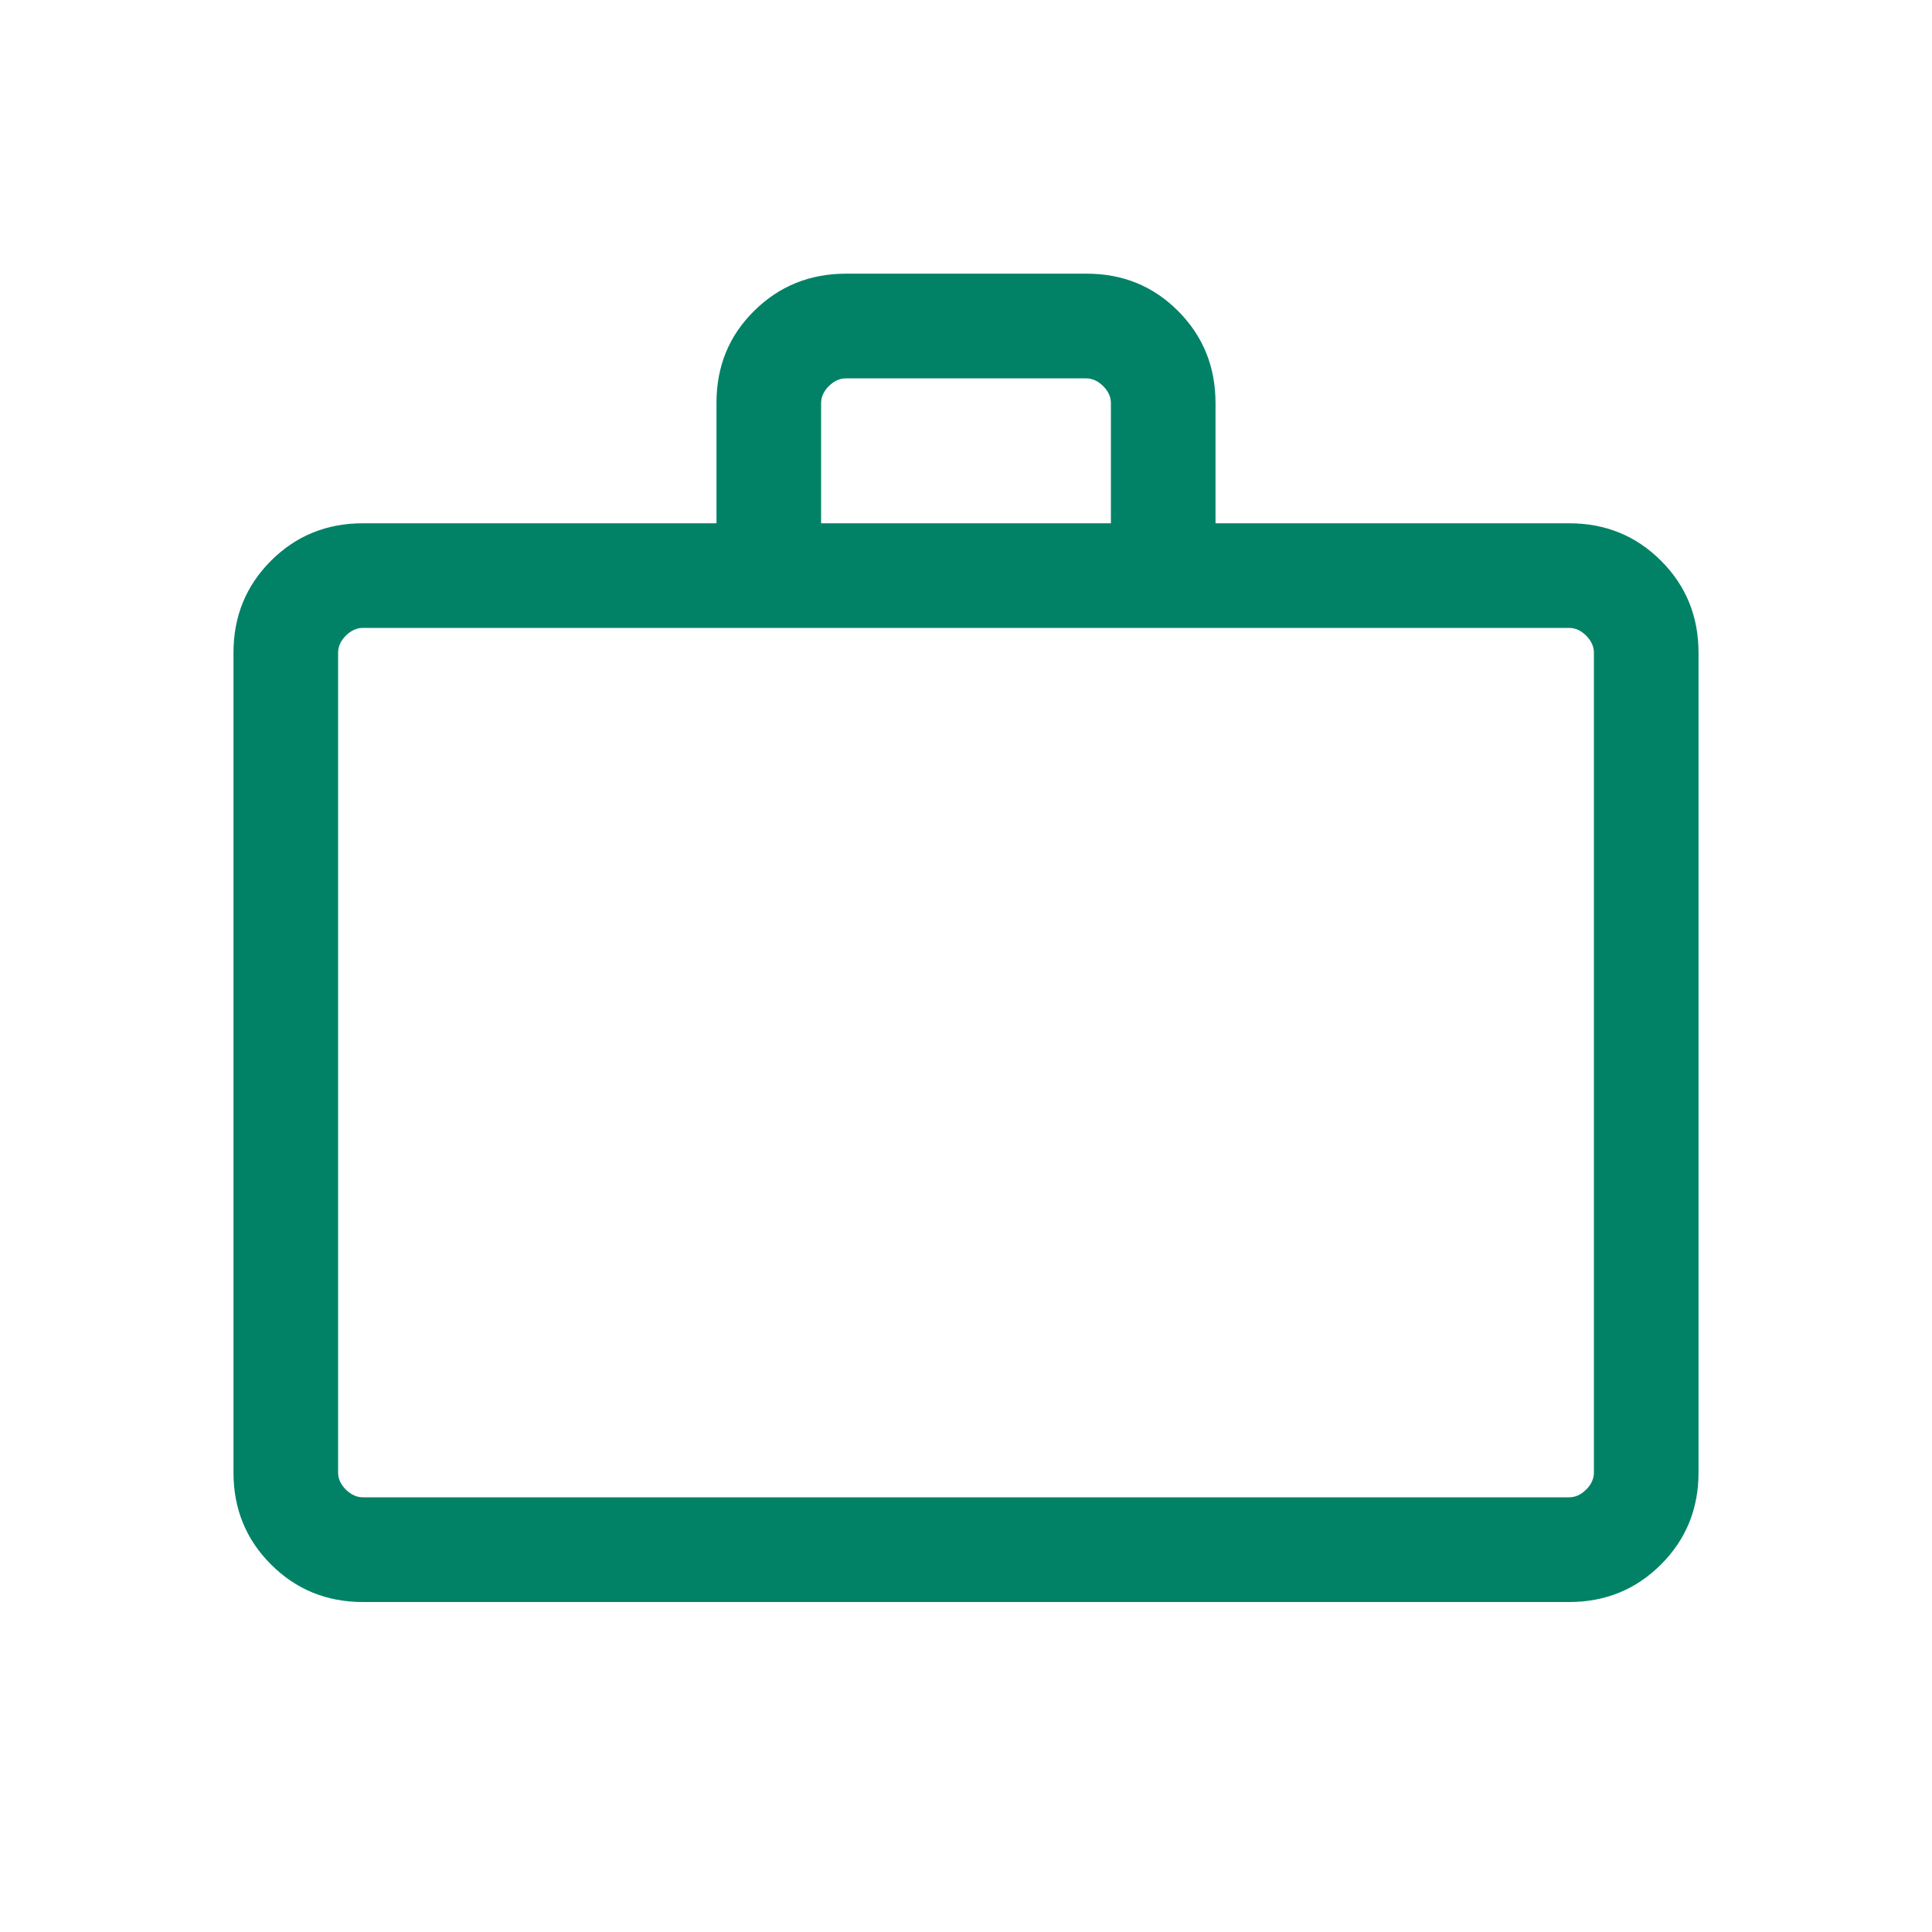 <svg width="20" height="20" viewBox="0 0 20 20" fill="none" xmlns="http://www.w3.org/2000/svg">
<mask id="mask0_2_12474" style="mask-type:alpha" maskUnits="userSpaceOnUse" x="0" y="0" width="20" height="20">
<rect width="20" height="20" fill="#D9D9D9"/>
</mask>
<g mask="url(#mask0_2_12474)">
<path d="M3.757 16.584C3.381 16.584 3.064 16.454 2.805 16.195C2.546 15.936 2.417 15.619 2.417 15.244V6.757C2.417 6.381 2.546 6.064 2.805 5.805C3.064 5.546 3.381 5.417 3.757 5.417H7.417V4.169C7.417 3.793 7.546 3.476 7.806 3.219C8.065 2.962 8.383 2.833 8.758 2.833H11.249C11.625 2.833 11.941 2.963 12.198 3.222C12.455 3.481 12.583 3.798 12.583 4.173V5.417H16.244C16.619 5.417 16.936 5.546 17.195 5.805C17.454 6.064 17.583 6.381 17.583 6.757V15.244C17.583 15.619 17.454 15.936 17.195 16.195C16.936 16.454 16.619 16.584 16.244 16.584H3.757ZM3.757 15.5H16.244C16.308 15.5 16.366 15.473 16.42 15.42C16.473 15.367 16.5 15.308 16.5 15.244V6.757C16.5 6.692 16.473 6.634 16.42 6.58C16.366 6.527 16.308 6.5 16.244 6.5H3.757C3.692 6.5 3.634 6.527 3.58 6.58C3.527 6.634 3.5 6.692 3.5 6.757V15.244C3.5 15.308 3.527 15.367 3.58 15.42C3.634 15.473 3.692 15.5 3.757 15.5ZM8.5 5.417H11.5V4.173C11.5 4.109 11.473 4.05 11.42 3.997C11.367 3.944 11.308 3.917 11.244 3.917H8.757C8.692 3.917 8.634 3.944 8.58 3.997C8.527 4.05 8.5 4.109 8.5 4.173V5.417Z" fill="#018267"/>
</g>
</svg>
